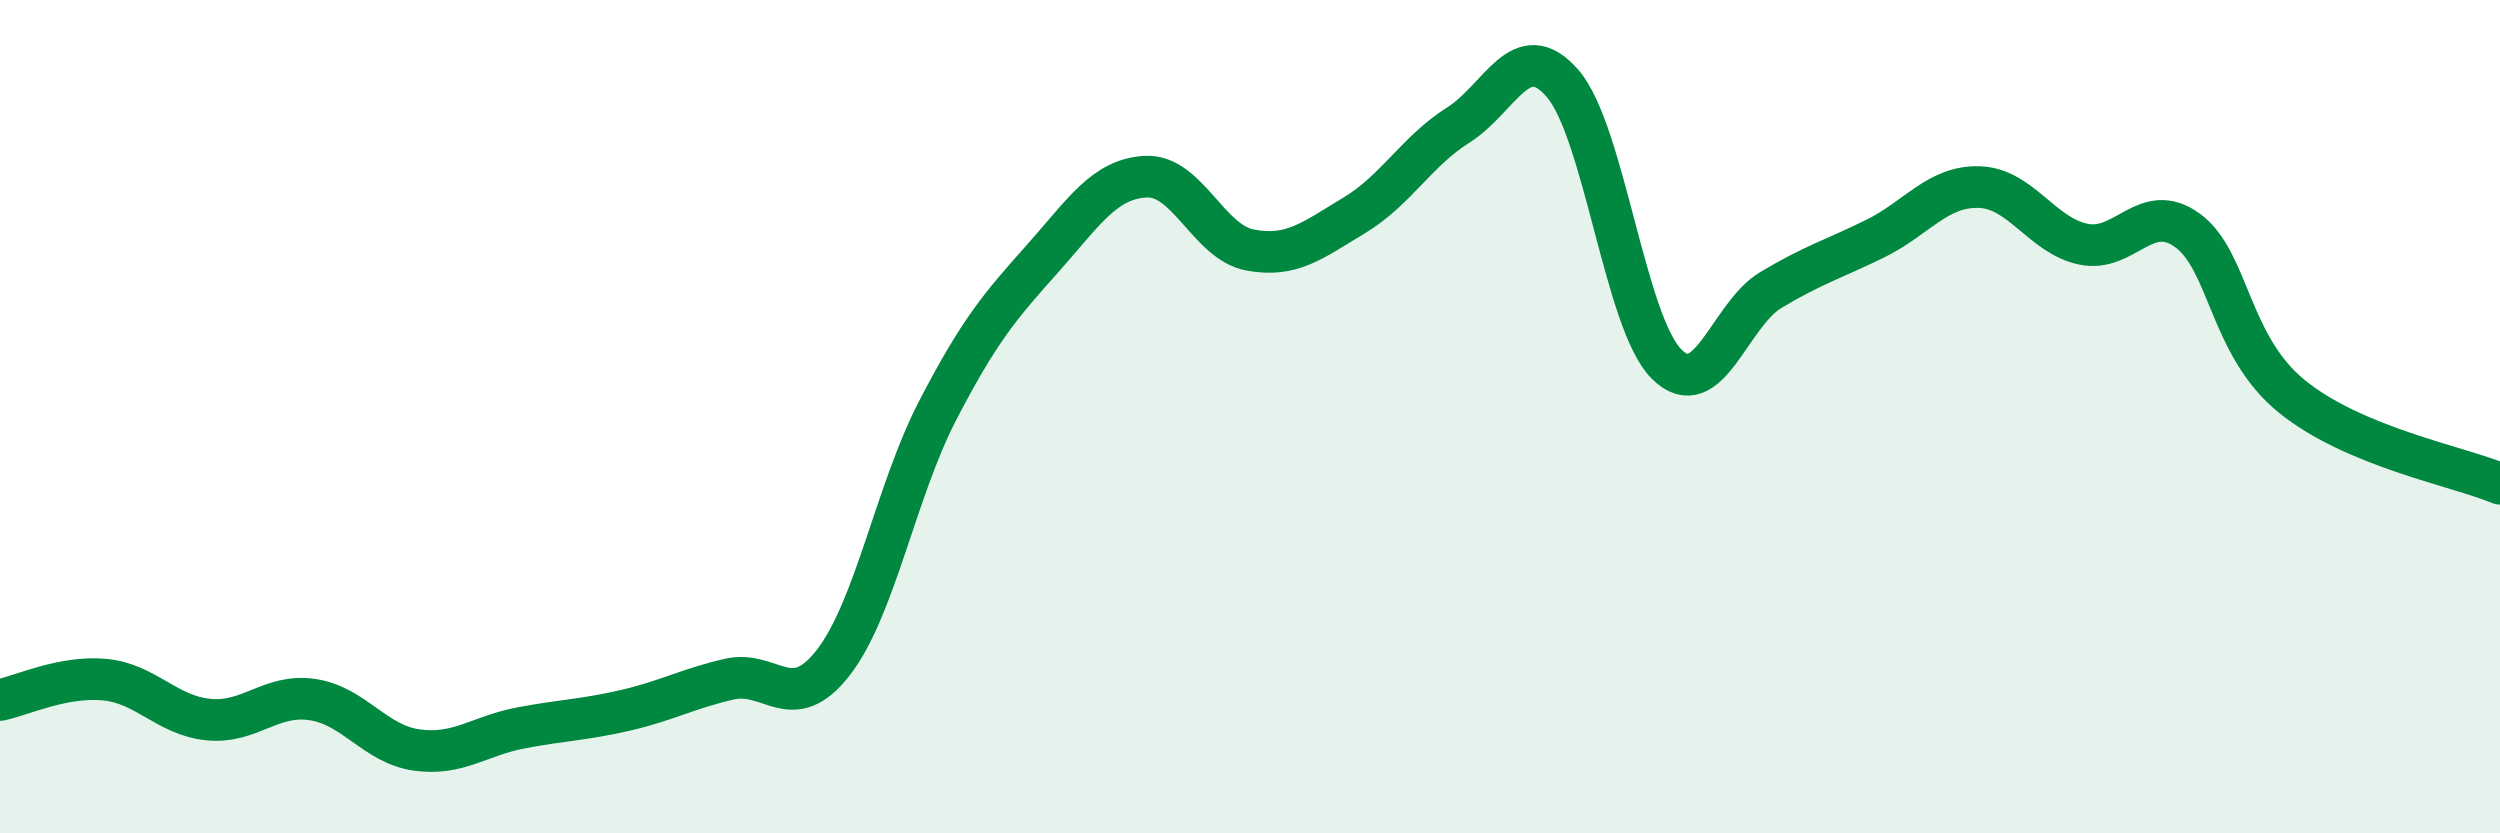 
    <svg width="60" height="20" viewBox="0 0 60 20" xmlns="http://www.w3.org/2000/svg">
      <path
        d="M 0,16.8 C 0.5,16.7 1.5,16.22 2.5,16.31 C 3.5,16.4 4,17.17 5,17.27 C 6,17.37 6.5,16.64 7.5,16.79 C 8.5,16.94 9,17.86 10,18 C 11,18.14 11.5,17.66 12.5,17.47 C 13.5,17.28 14,17.28 15,17.05 C 16,16.82 16.5,16.53 17.5,16.3 C 18.5,16.07 19,17.19 20,15.9 C 21,14.61 21.5,11.79 22.5,9.86 C 23.5,7.93 24,7.35 25,6.23 C 26,5.11 26.5,4.29 27.5,4.24 C 28.5,4.19 29,5.81 30,6 C 31,6.19 31.5,5.77 32.5,5.17 C 33.5,4.57 34,3.63 35,3 C 36,2.37 36.5,0.85 37.5,2 C 38.5,3.15 39,7.75 40,8.74 C 41,9.73 41.5,7.56 42.5,6.96 C 43.5,6.36 44,6.22 45,5.73 C 46,5.24 46.5,4.46 47.5,4.49 C 48.5,4.52 49,5.65 50,5.86 C 51,6.07 51.5,4.8 52.5,5.53 C 53.5,6.26 53.5,8.29 55,9.51 C 56.5,10.73 59,11.19 60,11.61L60 20L0 20Z"
        fill="#008740"
        opacity="0.1"
        stroke-linecap="round"
        stroke-linejoin="round"
      />
      <path
        d="M 0,16.8 C 0.5,16.7 1.5,16.22 2.5,16.31 C 3.5,16.4 4,17.17 5,17.27 C 6,17.37 6.5,16.64 7.5,16.79 C 8.5,16.94 9,17.86 10,18 C 11,18.14 11.5,17.66 12.5,17.47 C 13.5,17.28 14,17.28 15,17.05 C 16,16.82 16.5,16.53 17.5,16.3 C 18.5,16.07 19,17.19 20,15.9 C 21,14.61 21.5,11.79 22.5,9.86 C 23.5,7.93 24,7.35 25,6.23 C 26,5.11 26.5,4.29 27.5,4.24 C 28.5,4.19 29,5.81 30,6 C 31,6.19 31.5,5.77 32.5,5.17 C 33.5,4.57 34,3.63 35,3 C 36,2.37 36.5,0.85 37.5,2 C 38.5,3.15 39,7.75 40,8.74 C 41,9.73 41.5,7.56 42.5,6.96 C 43.5,6.36 44,6.22 45,5.73 C 46,5.24 46.5,4.46 47.5,4.49 C 48.5,4.52 49,5.65 50,5.86 C 51,6.07 51.5,4.8 52.5,5.53 C 53.5,6.26 53.5,8.29 55,9.51 C 56.5,10.73 59,11.19 60,11.61"
        stroke="#008740"
        stroke-width="1"
        fill="none"
        stroke-linecap="round"
        stroke-linejoin="round"
      />
    </svg>
  